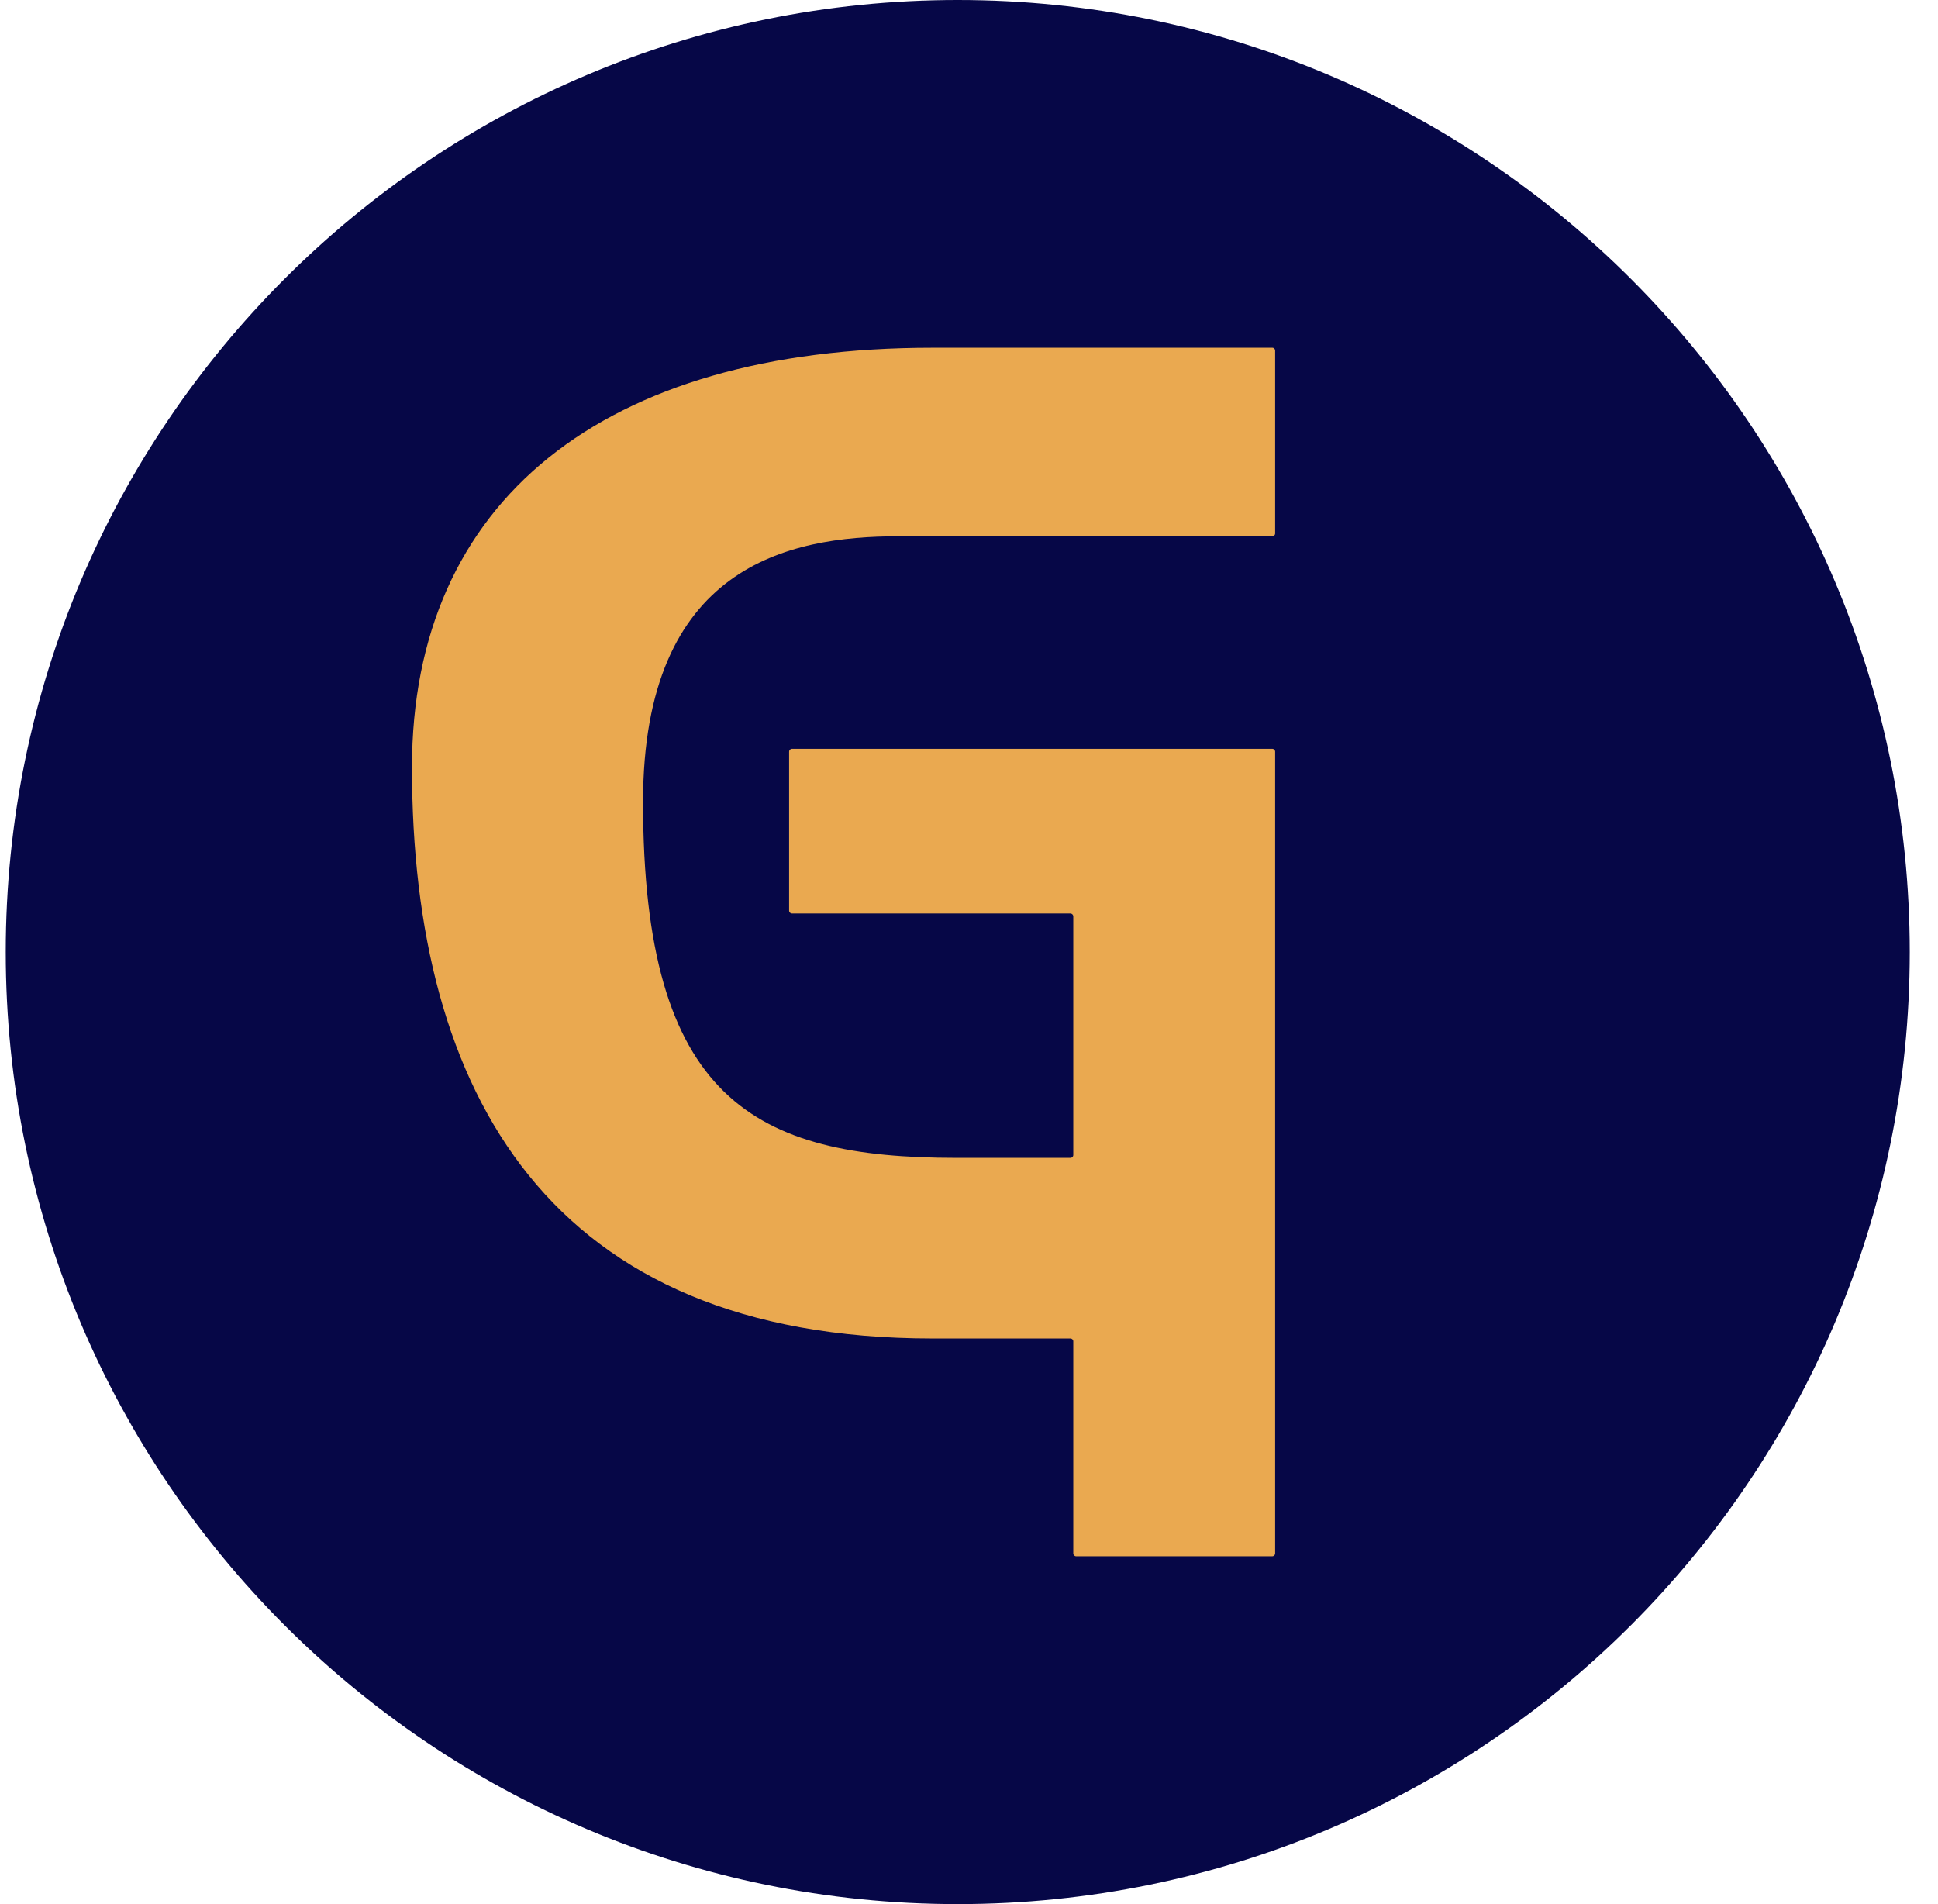 <svg width="57" height="56" viewBox="0 0 57 56" fill="none" xmlns="http://www.w3.org/2000/svg">
<g clip-path="url(#clip0_4971_995)">
<path d="M56.169 28C56.169 12.536 43.633 0 28.169 0C12.705 0 0.169 12.536 0.169 28C0.169 43.464 12.705 56 28.169 56C43.633 56 56.169 43.464 56.169 28Z" fill="#060747"/>
<path d="M37.504 10.312V15.688C37.504 15.735 37.467 15.773 37.42 15.773H26.412C23.209 15.773 18.913 16.633 18.913 23.585C18.913 32.351 22.193 34.053 28.13 34.053H31.483C31.53 34.053 31.567 34.015 31.567 33.968V26.952C31.567 26.905 31.529 26.866 31.482 26.866H23.294C23.247 26.866 23.209 26.828 23.209 26.781V22.108C23.209 22.061 23.247 22.023 23.294 22.023H37.419C37.466 22.023 37.504 22.061 37.504 22.108V45.685C37.504 45.732 37.466 45.77 37.419 45.77H31.652C31.605 45.77 31.567 45.732 31.567 45.685V39.45C31.567 39.403 31.53 39.365 31.483 39.365H27.427C16.178 39.365 12.117 32.176 12.117 22.569C12.116 14.726 17.741 10.227 27.427 10.227C31.094 10.226 36.677 10.227 37.421 10.227C37.468 10.227 37.504 10.265 37.504 10.312Z" fill="#EAA950"/>
</g>
<defs>
<clipPath id="clip0_4971_995">
<rect width="56" height="56" fill="white" transform="translate(0.169)"/>
</clipPath>
</defs>
</svg>
